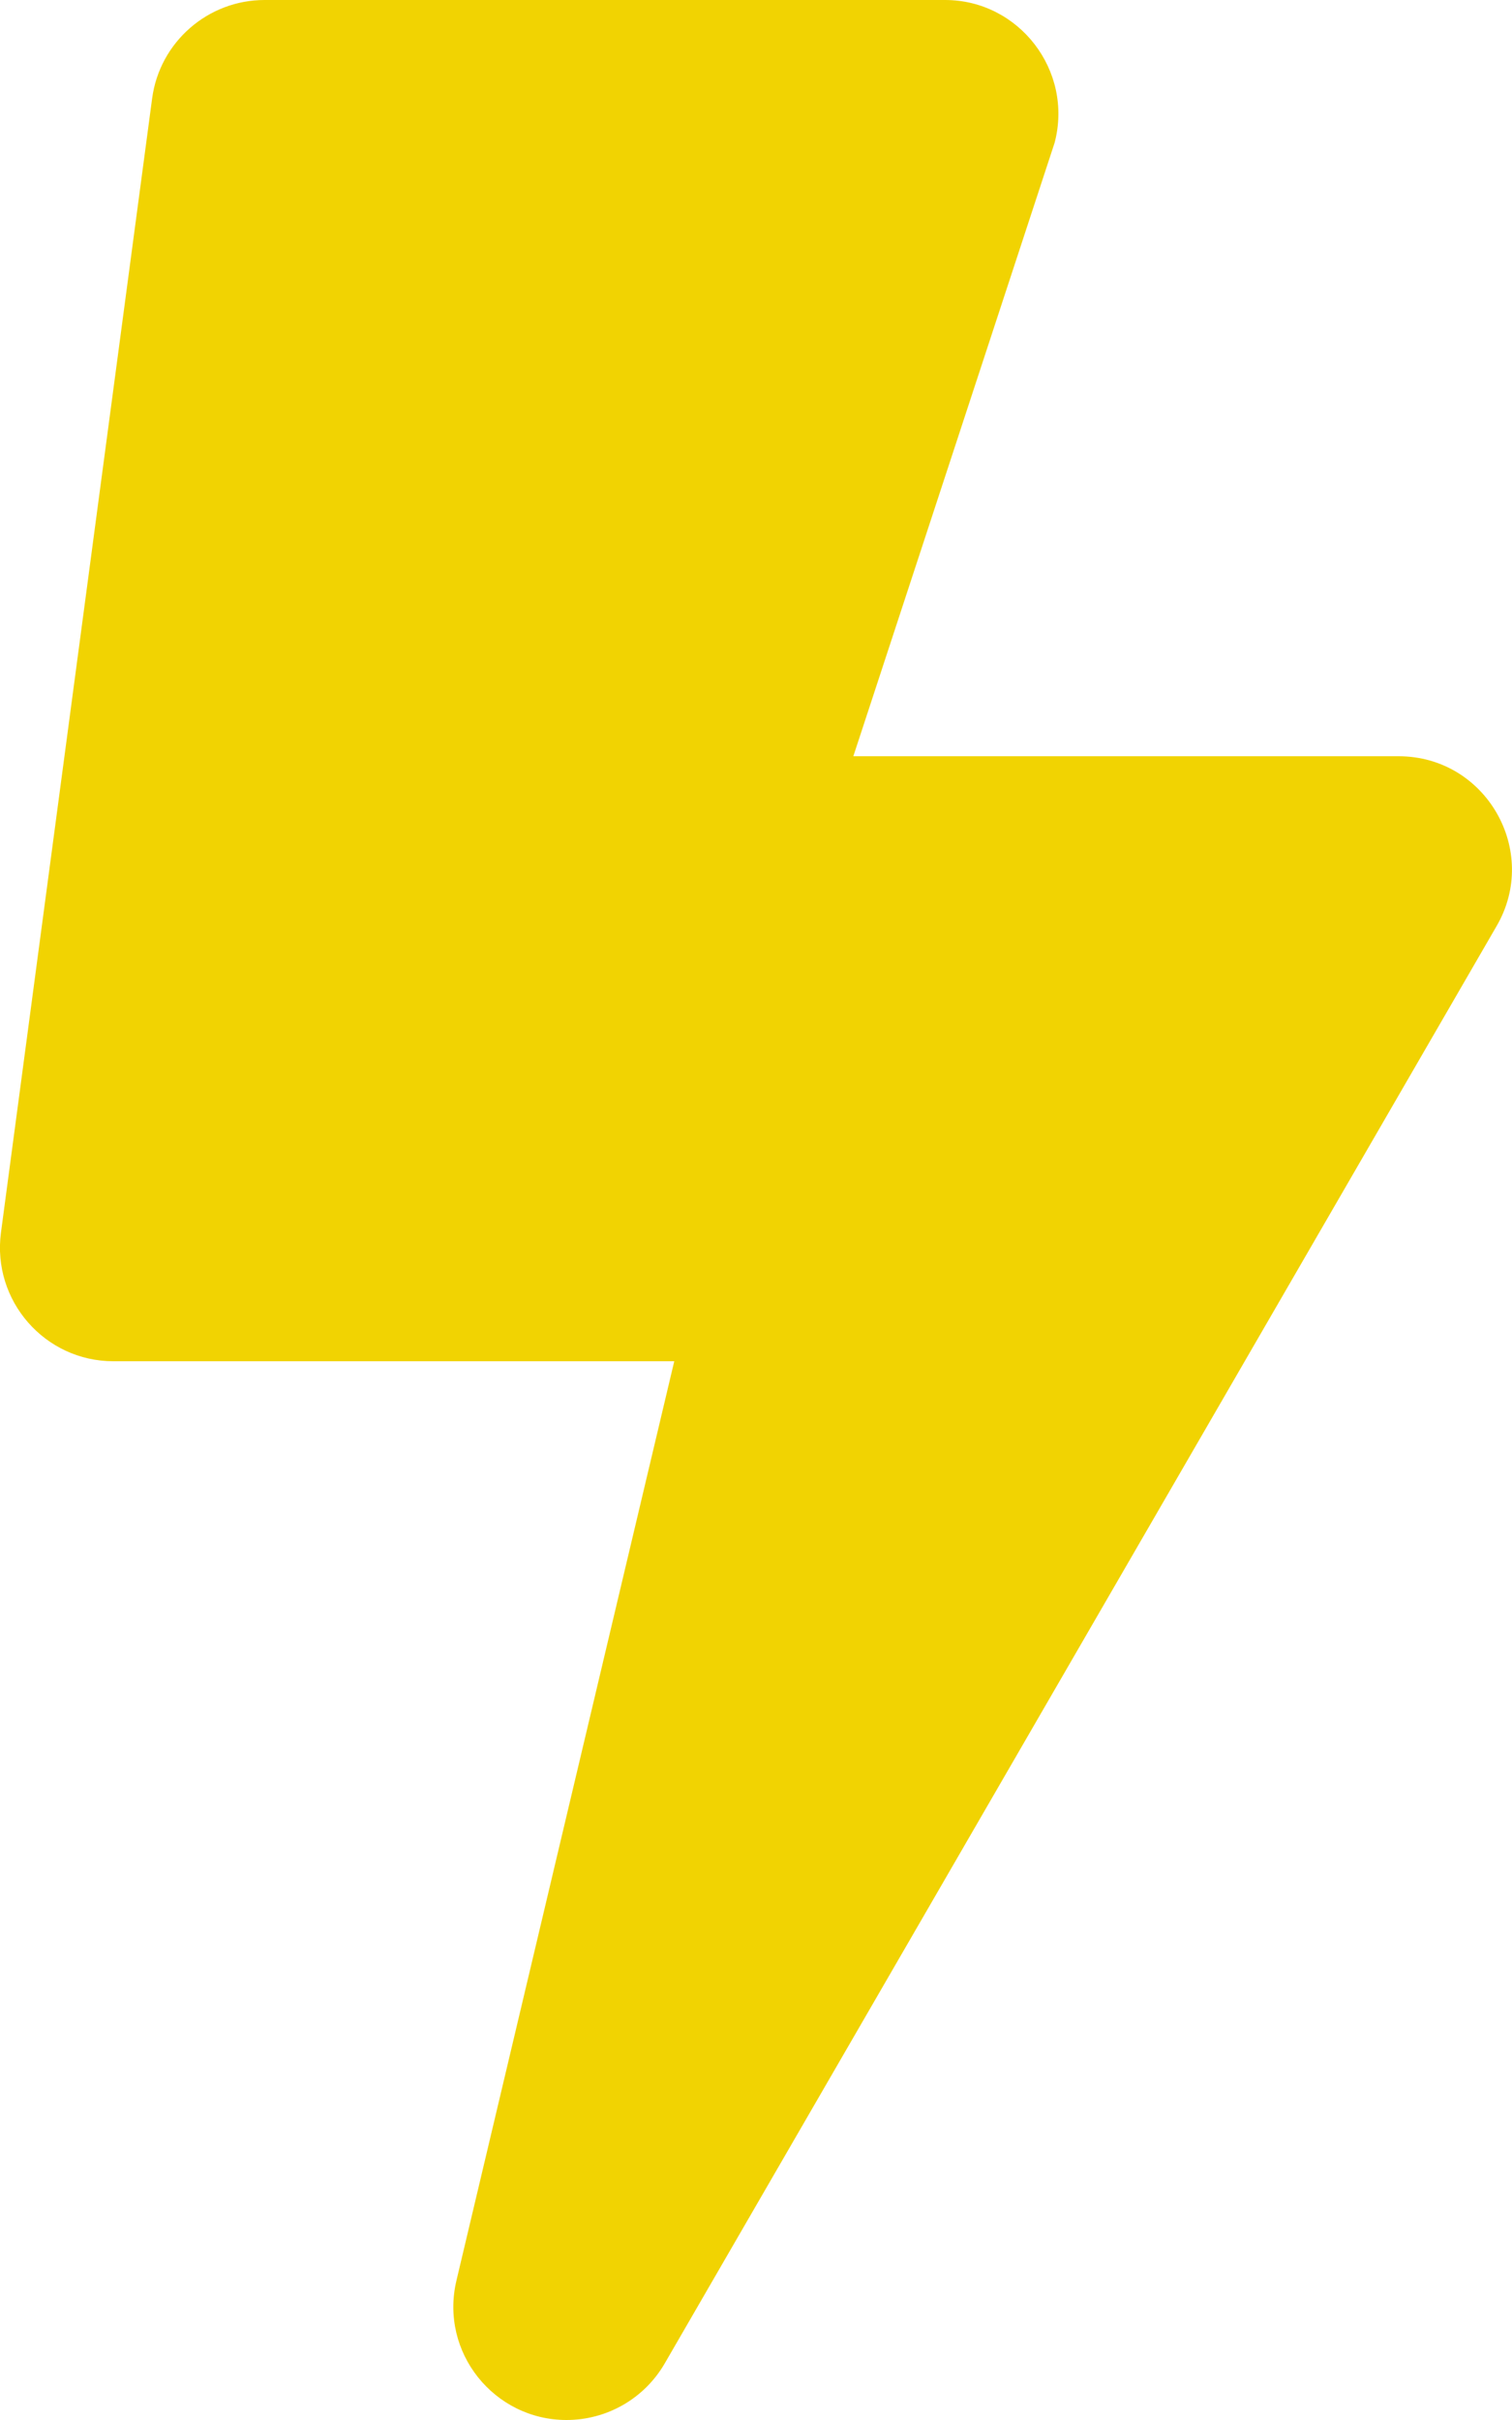 <?xml version="1.0" encoding="utf-8"?>
<svg aria-hidden="true" focusable="false" data-prefix="fas" data-icon="bolt" class="svg-inline--fa fa-bolt fa-w-10" role="img" viewBox="0 0 320 512" xmlns="http://www.w3.org/2000/svg">
  <path d="M296 160H180.6l42.6-129.8C227.2 15 215.7 0 200 0H56C44 0 33.8 8.9 32.2 20.8l-32 240C-1.7 275.2 9.5 288 24 288h118.7L96.6 482.5c-3.6 15.2 8 29.5 23.3 29.5 8.4 0 16.4-4.4 20.8-12l176-304c9.3-15.9-2.2-36-20.7-36z" style="fill: rgb(241, 211, 2);"/>
</svg>